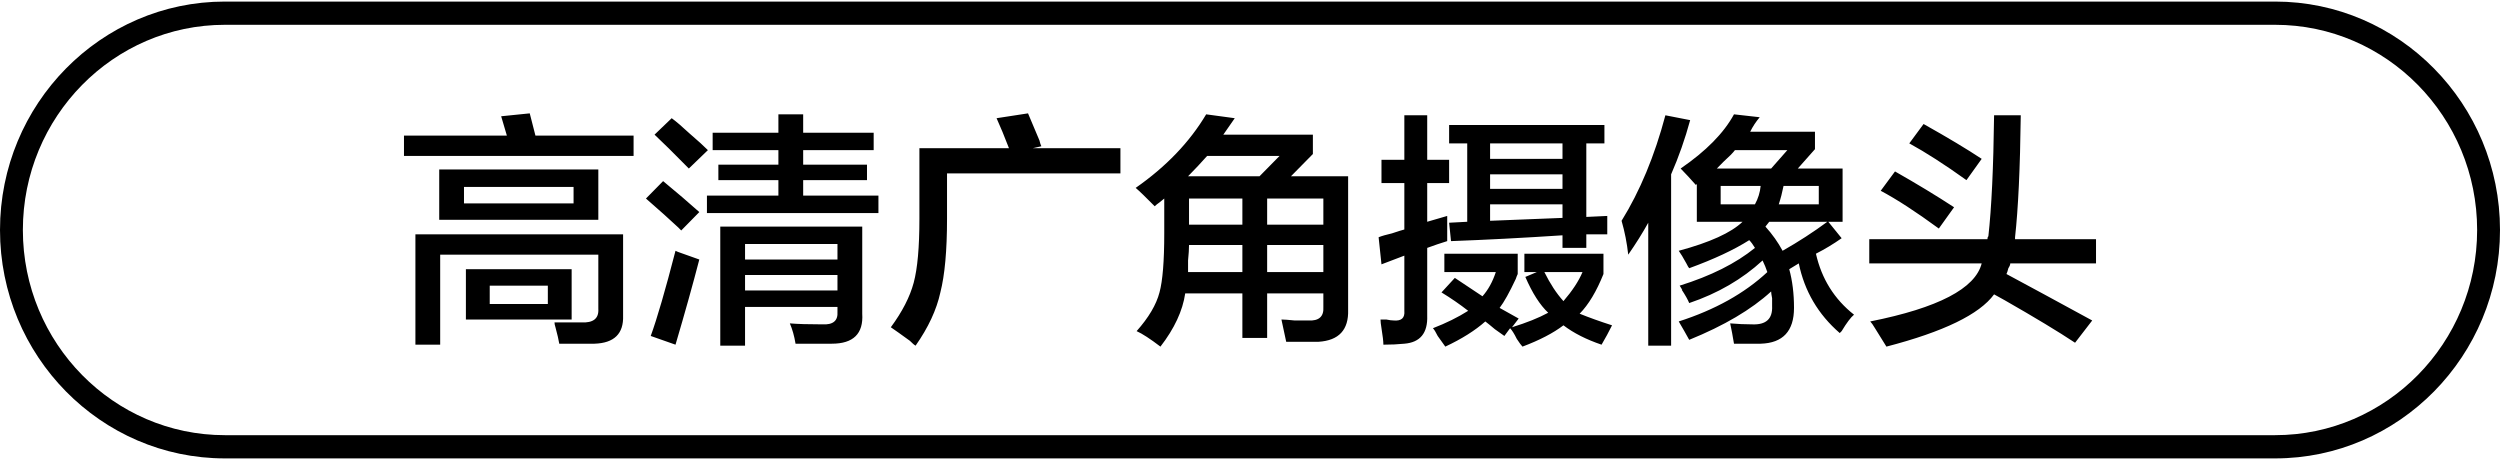 <svg 
 xmlns="http://www.w3.org/2000/svg"
 xmlns:xlink="http://www.w3.org/1999/xlink"
 width="164px" height="31px">
<path fill-rule="evenodd"  fill="rgb(0, 0, 0)"
 d="M149.250,30.071 L14.750,30.071 C6.617,30.071 -0.000,23.349 -0.000,15.087 C-0.000,6.825 6.617,0.103 14.750,0.103 L149.250,0.103 C157.383,0.103 164.000,6.825 164.000,15.087 C164.000,23.349 157.383,30.071 149.250,30.071 ZM149.250,1.627 L14.750,1.627 C7.444,1.627 1.500,7.665 1.500,15.087 C1.500,22.509 7.444,28.547 14.750,28.547 L149.250,28.547 C156.556,28.547 162.500,22.509 162.500,15.087 C162.500,7.665 156.556,1.627 149.250,1.627 ZM131.749,17.595 C131.707,17.765 131.665,17.892 131.624,17.976 C133.124,18.781 134.999,19.796 137.249,21.024 L136.124,22.484 C135.040,21.764 133.499,20.833 131.499,19.690 C131.207,19.522 130.978,19.395 130.812,19.310 C129.853,20.622 127.499,21.764 123.749,22.738 C123.624,22.526 123.374,22.124 122.999,21.531 C122.874,21.319 122.770,21.171 122.687,21.087 C127.145,20.198 129.582,18.928 129.999,17.278 L122.624,17.278 L122.624,15.690 L130.374,15.690 C130.374,15.606 130.395,15.542 130.437,15.500 C130.645,13.638 130.770,10.992 130.812,7.563 L132.562,7.563 C132.520,11.035 132.395,13.701 132.187,15.563 C132.187,15.606 132.187,15.649 132.187,15.690 L137.499,15.690 L137.499,17.278 L131.874,17.278 C131.874,17.363 131.832,17.468 131.749,17.595 ZM125.249,9.405 L126.187,8.135 C127.770,9.024 129.040,9.785 129.999,10.421 L128.999,11.817 C127.582,10.801 126.332,9.998 125.249,9.405 ZM127.187,14.992 C125.687,13.892 124.415,13.066 123.374,12.516 L124.312,11.246 C125.728,12.051 127.020,12.833 128.187,13.595 L127.187,14.992 ZM120.812,21.722 C120.770,21.764 120.728,21.807 120.687,21.849 C119.270,20.622 118.374,19.098 118.000,17.278 L117.374,17.659 C117.583,18.420 117.687,19.268 117.687,20.198 C117.687,21.722 116.958,22.505 115.499,22.547 C114.957,22.547 114.375,22.547 113.750,22.547 C113.666,22.039 113.583,21.595 113.500,21.214 C114.000,21.256 114.478,21.278 114.937,21.278 C115.853,21.319 116.291,20.917 116.250,20.072 C116.250,19.944 116.250,19.776 116.250,19.564 C116.208,19.352 116.187,19.204 116.187,19.119 C114.895,20.304 113.103,21.362 110.812,22.293 C110.603,21.913 110.375,21.510 110.125,21.087 C112.500,20.325 114.437,19.246 115.937,17.849 C115.853,17.595 115.750,17.341 115.625,17.087 C114.291,18.315 112.687,19.246 110.812,19.881 C110.728,19.670 110.562,19.373 110.312,18.992 C110.395,19.077 110.353,18.992 110.187,18.738 C112.228,18.103 113.875,17.278 115.125,16.262 C114.999,16.050 114.875,15.881 114.750,15.754 C113.750,16.389 112.437,17.003 110.812,17.595 C110.770,17.553 110.708,17.447 110.625,17.278 C110.416,16.897 110.250,16.622 110.125,16.452 C112.166,15.903 113.562,15.268 114.312,14.548 L111.312,14.548 L111.312,12.071 L111.250,12.135 C110.916,11.754 110.583,11.395 110.250,11.055 C111.916,9.913 113.083,8.728 113.750,7.500 L115.437,7.690 C115.187,7.987 114.978,8.304 114.812,8.643 L119.062,8.643 L119.062,9.785 L117.937,11.055 L120.874,11.055 L120.874,14.548 L119.937,14.548 L120.812,15.627 C120.270,16.008 119.707,16.347 119.125,16.643 C119.500,18.294 120.332,19.627 121.624,20.643 C121.416,20.812 121.145,21.171 120.812,21.722 ZM112.875,13.404 L115.125,13.404 C115.333,13.024 115.457,12.622 115.499,12.198 L112.875,12.198 L112.875,13.404 ZM113.812,9.849 C113.687,10.019 113.437,10.273 113.062,10.611 C112.853,10.823 112.708,10.971 112.625,11.055 L116.187,11.055 L117.250,9.849 L113.812,9.849 ZM119.312,12.198 L117.000,12.198 C116.916,12.622 116.812,13.024 116.687,13.404 L119.312,13.404 L119.312,12.198 ZM119.874,14.548 L116.062,14.548 L115.812,14.865 C116.270,15.373 116.645,15.903 116.937,16.452 C117.978,15.860 118.958,15.225 119.874,14.548 ZM109.625,22.675 L108.125,22.675 L108.125,14.611 C107.750,15.288 107.312,15.987 106.812,16.706 C106.728,15.944 106.583,15.204 106.375,14.484 C107.583,12.537 108.541,10.230 109.250,7.563 L110.875,7.881 C110.541,9.109 110.125,10.293 109.625,11.437 L109.625,22.675 ZM102.562,21.341 C101.895,21.849 101.000,22.315 99.875,22.738 C99.791,22.653 99.666,22.484 99.500,22.230 C99.333,21.891 99.187,21.659 99.062,21.531 L98.687,22.039 C98.562,21.954 98.353,21.807 98.062,21.595 C97.812,21.383 97.603,21.214 97.437,21.087 C96.770,21.679 95.895,22.230 94.812,22.738 C94.728,22.611 94.562,22.378 94.312,22.039 C94.187,21.785 94.083,21.616 94.000,21.531 C94.875,21.192 95.645,20.812 96.312,20.389 C95.770,19.966 95.187,19.564 94.562,19.182 L95.437,18.230 L97.250,19.436 C97.625,19.014 97.916,18.484 98.125,17.849 L94.750,17.849 L94.750,16.643 L99.562,16.643 L99.562,17.976 C99.520,18.061 99.478,18.166 99.437,18.294 C99.020,19.182 98.666,19.818 98.375,20.198 L99.625,20.897 L99.187,21.468 C100.145,21.171 100.937,20.855 101.562,20.516 C101.020,20.008 100.520,19.225 100.062,18.166 L100.812,17.849 L100.000,17.849 L100.000,16.643 L105.187,16.643 L105.187,17.976 C104.728,19.119 104.208,19.987 103.625,20.579 C104.250,20.833 104.958,21.087 105.750,21.341 C105.541,21.764 105.312,22.187 105.062,22.611 C104.062,22.272 103.228,21.849 102.562,21.341 ZM103.812,17.849 L101.312,17.849 C101.687,18.611 102.103,19.246 102.562,19.754 C103.145,19.077 103.562,18.443 103.812,17.849 ZM104.062,16.262 L102.500,16.262 L102.500,15.436 C99.916,15.606 97.478,15.733 95.187,15.817 L95.062,14.611 L96.250,14.548 L96.250,9.405 L95.062,9.405 L95.062,8.198 L105.250,8.198 L105.250,9.405 L104.062,9.405 L104.062,14.230 L105.437,14.166 C105.437,14.548 105.437,14.950 105.437,15.373 L104.062,15.373 L104.062,16.262 ZM102.500,9.405 L97.750,9.405 L97.750,10.421 L102.500,10.421 L102.500,9.405 ZM102.500,11.437 L97.750,11.437 L97.750,12.389 L102.500,12.389 L102.500,11.437 ZM102.500,13.404 L97.750,13.404 L97.750,14.484 L102.500,14.294 L102.500,13.404 ZM95.062,12.008 L93.625,12.008 L93.625,14.548 L94.937,14.166 C94.937,14.760 94.937,15.309 94.937,15.817 C94.520,15.944 94.083,16.093 93.625,16.262 L93.625,20.706 C93.666,21.849 93.166,22.462 92.125,22.547 C91.708,22.589 91.250,22.611 90.750,22.611 C90.750,22.399 90.708,22.039 90.625,21.531 C90.583,21.278 90.562,21.087 90.562,20.960 C90.645,20.960 90.770,20.960 90.937,20.960 C91.145,21.002 91.312,21.024 91.437,21.024 C91.937,21.065 92.166,20.855 92.125,20.389 L92.125,16.770 L90.625,17.341 L90.437,15.563 C90.645,15.479 90.937,15.395 91.312,15.309 C91.687,15.182 91.958,15.098 92.125,15.055 L92.125,12.008 L90.625,12.008 L90.625,10.484 L92.125,10.484 L92.125,7.563 L93.625,7.563 L93.625,10.484 L95.062,10.484 L95.062,12.008 ZM86.500,22.421 C86.000,22.421 85.291,22.421 84.375,22.421 C84.291,22.039 84.187,21.553 84.062,20.960 C84.228,20.960 84.520,20.981 84.937,21.024 C85.353,21.024 85.645,21.024 85.812,21.024 C86.520,21.065 86.853,20.770 86.812,20.135 L86.812,19.246 L83.125,19.246 L83.125,22.167 L81.500,22.167 L81.500,19.246 L77.750,19.246 C77.583,20.389 77.041,21.553 76.125,22.738 C75.458,22.230 74.938,21.891 74.562,21.722 C75.354,20.833 75.853,19.987 76.063,19.182 C76.271,18.420 76.375,17.130 76.375,15.309 L76.375,13.024 C76.333,13.066 76.229,13.150 76.063,13.278 C75.937,13.363 75.833,13.447 75.750,13.532 C75.166,12.939 74.750,12.537 74.500,12.325 C76.500,10.929 78.041,9.320 79.125,7.500 L81.000,7.754 L80.250,8.833 L86.125,8.833 L86.125,10.103 L84.687,11.563 L88.437,11.563 L88.437,20.325 C88.478,21.637 87.833,22.335 86.500,22.421 ZM77.937,17.849 L81.500,17.849 L81.500,16.071 L78.000,16.071 C78.000,16.325 77.979,16.665 77.937,17.087 C77.937,17.427 77.937,17.681 77.937,17.849 ZM81.500,14.738 L81.500,13.024 L78.000,13.024 L78.000,14.738 L81.500,14.738 ZM79.187,10.230 C78.812,10.653 78.395,11.098 77.937,11.563 L82.625,11.563 L83.937,10.230 L79.187,10.230 ZM86.812,13.024 L83.125,13.024 L83.125,14.738 L86.812,14.738 L86.812,13.024 ZM86.812,16.071 L83.125,16.071 L83.125,17.849 L86.812,17.849 L86.812,16.071 ZM62.125,14.357 C62.125,16.431 61.979,18.040 61.688,19.182 C61.438,20.325 60.896,21.489 60.063,22.675 C59.979,22.632 59.854,22.526 59.688,22.357 C59.104,21.933 58.688,21.637 58.438,21.468 C59.188,20.452 59.688,19.479 59.938,18.548 C60.188,17.617 60.313,16.220 60.313,14.357 L60.313,9.722 L66.188,9.722 C65.896,8.960 65.625,8.304 65.375,7.754 L67.438,7.436 C67.604,7.817 67.854,8.410 68.188,9.214 C68.229,9.384 68.271,9.511 68.313,9.595 L67.750,9.722 L73.500,9.722 L73.500,11.373 L62.125,11.373 L62.125,14.357 ZM46.375,12.833 L51.063,12.833 L51.063,11.817 L47.125,11.817 L47.125,10.801 L51.063,10.801 L51.063,9.849 L46.750,9.849 L46.750,8.706 L51.063,8.706 L51.063,7.500 L52.688,7.500 L52.688,8.706 L57.313,8.706 L57.313,9.849 L52.688,9.849 L52.688,10.801 L56.875,10.801 L56.875,11.817 L52.688,11.817 L52.688,12.833 L57.625,12.833 L57.625,13.976 L46.375,13.976 L46.375,12.833 ZM42.938,8.833 L44.063,7.754 C44.354,7.966 44.750,8.304 45.250,8.770 C45.791,9.236 46.188,9.595 46.438,9.849 L45.188,11.055 C44.188,10.039 43.438,9.300 42.938,8.833 ZM45.875,13.912 L44.688,15.119 C44.646,15.077 44.583,15.014 44.500,14.928 C43.958,14.420 43.250,13.786 42.375,13.024 L43.500,11.881 C44.375,12.601 45.166,13.278 45.875,13.912 ZM26.501,8.897 L33.251,8.897 L32.876,7.627 L34.751,7.436 C34.876,7.903 35.000,8.389 35.125,8.897 L41.563,8.897 L41.563,10.230 L26.501,10.230 L26.501,8.897 ZM39.250,11.119 L39.250,14.420 L28.813,14.420 L28.813,11.119 L39.250,11.119 ZM30.438,13.341 L37.626,13.341 L37.626,12.262 L30.438,12.262 L30.438,13.341 ZM40.875,20.706 C40.916,21.891 40.291,22.505 39.000,22.547 C38.208,22.547 37.438,22.547 36.688,22.547 C36.646,22.293 36.563,21.933 36.438,21.468 C36.396,21.341 36.375,21.235 36.375,21.151 C37.000,21.151 37.584,21.151 38.126,21.151 C38.916,21.192 39.291,20.897 39.250,20.262 L39.250,16.706 L28.876,16.706 L28.876,22.611 L27.251,22.611 L27.251,15.373 L40.875,15.373 L40.875,20.706 ZM37.500,20.960 L30.563,20.960 L30.563,17.659 L37.500,17.659 L37.500,20.960 ZM35.938,18.738 L32.126,18.738 L32.126,19.944 L35.938,19.944 L35.938,18.738 ZM44.625,16.579 C45.208,16.791 45.625,16.939 45.875,17.024 C45.458,18.633 44.938,20.495 44.313,22.611 L42.688,22.039 C43.104,20.897 43.646,19.034 44.313,16.452 C44.396,16.495 44.500,16.538 44.625,16.579 ZM56.563,20.579 C56.646,21.891 55.979,22.547 54.563,22.547 C53.896,22.547 53.104,22.547 52.188,22.547 C52.104,22.039 51.979,21.595 51.813,21.214 C52.313,21.256 53.021,21.278 53.938,21.278 C54.646,21.319 54.979,21.045 54.938,20.452 L54.938,20.135 L48.875,20.135 L48.875,22.675 L47.250,22.675 L47.250,14.865 L56.563,14.865 L56.563,20.579 ZM54.938,16.008 L48.875,16.008 L48.875,17.024 L54.938,17.024 L54.938,16.008 ZM54.938,18.040 L48.875,18.040 L48.875,19.056 L54.938,19.056 L54.938,18.040 Z"/>
</svg>
